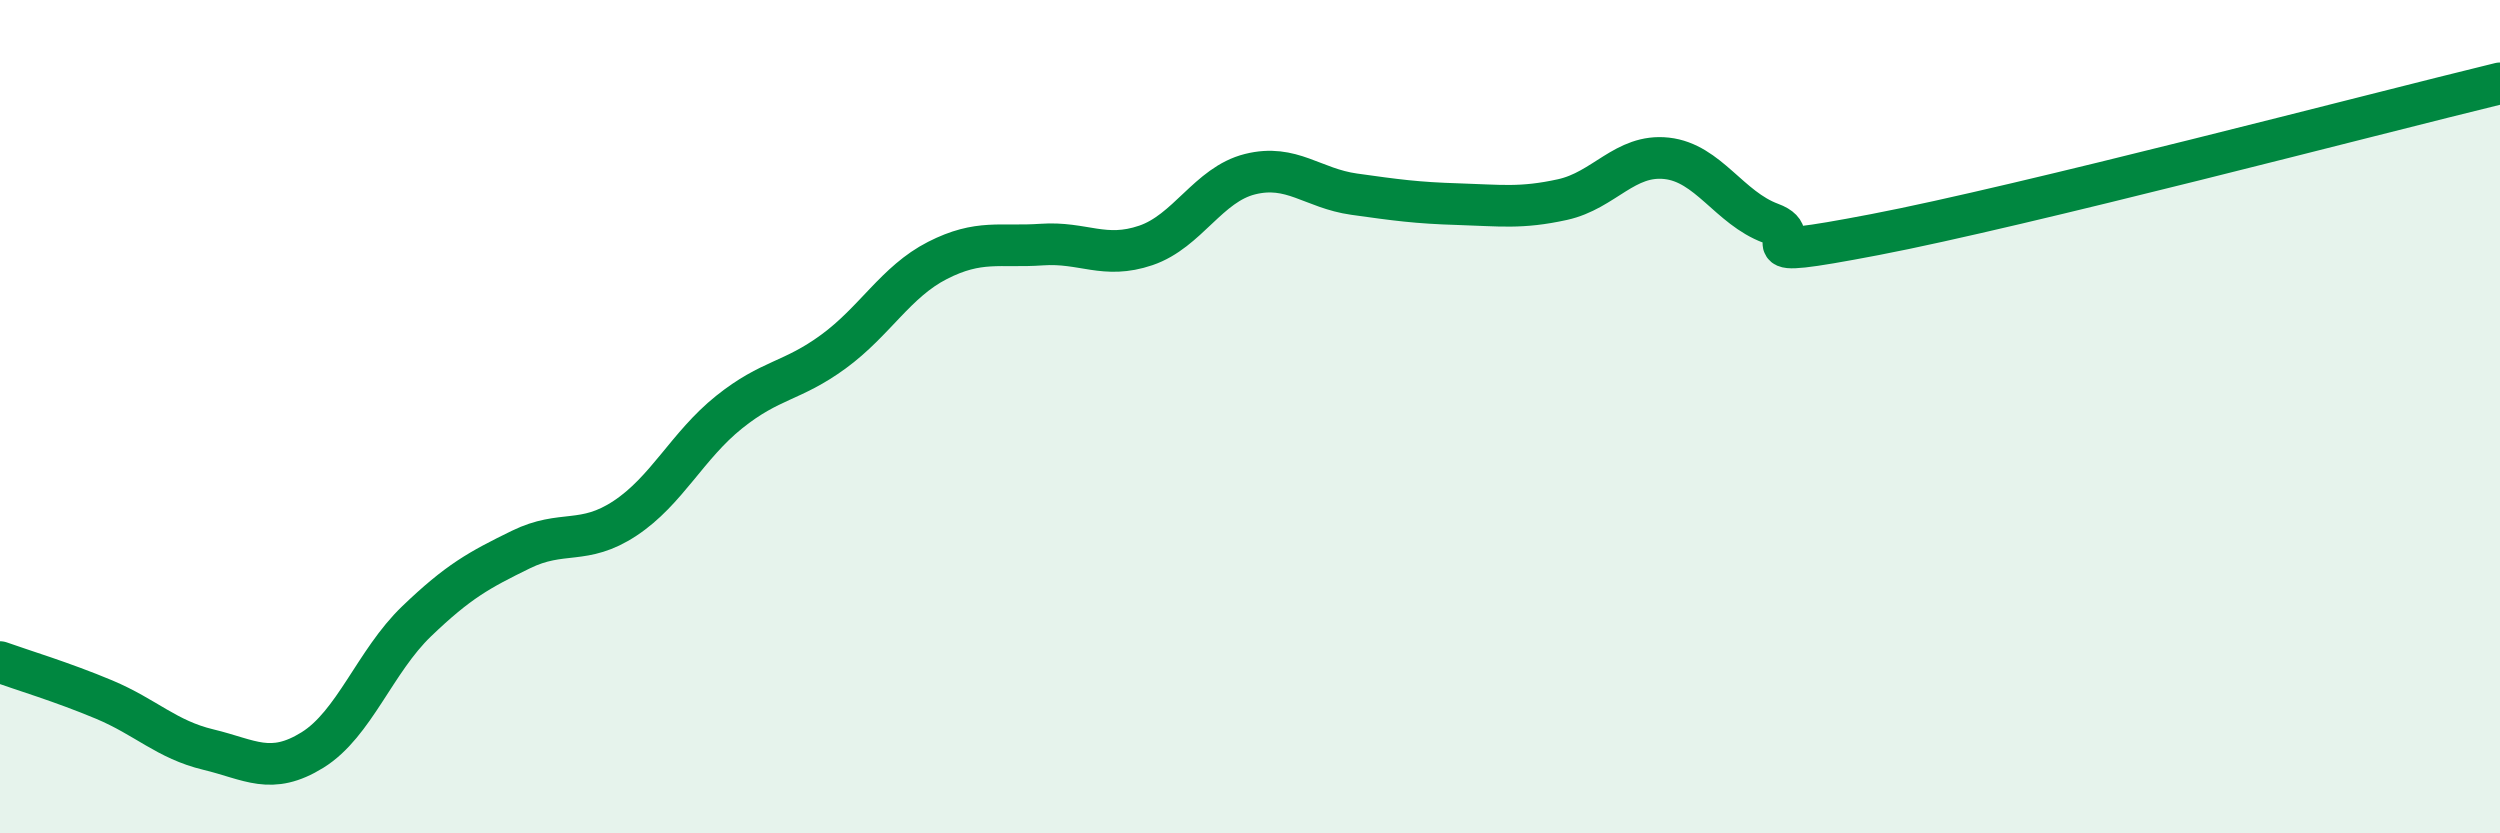 
    <svg width="60" height="20" viewBox="0 0 60 20" xmlns="http://www.w3.org/2000/svg">
      <path
        d="M 0,15.89 C 0.5,16.07 1.5,16.37 2.5,16.79 C 3.5,17.21 4,17.75 5,17.99 C 6,18.23 6.5,18.62 7.5,18 C 8.5,17.38 9,15.87 10,14.91 C 11,13.95 11.5,13.68 12.5,13.19 C 13.5,12.7 14,13.1 15,12.44 C 16,11.78 16.5,10.69 17.5,9.89 C 18.5,9.09 19,9.17 20,8.44 C 21,7.71 21.5,6.76 22.5,6.25 C 23.5,5.74 24,5.94 25,5.87 C 26,5.8 26.5,6.23 27.5,5.89 C 28.5,5.55 29,4.43 30,4.18 C 31,3.93 31.5,4.52 32.5,4.66 C 33.5,4.8 34,4.87 35,4.9 C 36,4.93 36.5,5.01 37.5,4.79 C 38.5,4.57 39,3.69 40,3.8 C 41,3.91 41.5,4.99 42.5,5.36 C 43.5,5.73 41.5,6.3 45,5.63 C 48.5,4.96 57,2.73 60,2L60 20L0 20Z"
        fill="#008740"
        opacity="0.1"
        stroke-linecap="round"
        stroke-linejoin="round"
      />
      <path
        d="M 0,15.89 C 0.5,16.07 1.5,16.37 2.5,16.79 C 3.5,17.21 4,17.75 5,17.99 C 6,18.23 6.5,18.62 7.5,18 C 8.5,17.38 9,15.87 10,14.91 C 11,13.95 11.5,13.68 12.5,13.19 C 13.5,12.7 14,13.1 15,12.44 C 16,11.78 16.5,10.69 17.5,9.89 C 18.5,9.09 19,9.17 20,8.44 C 21,7.71 21.5,6.76 22.5,6.25 C 23.5,5.74 24,5.94 25,5.87 C 26,5.8 26.5,6.23 27.5,5.89 C 28.5,5.55 29,4.43 30,4.18 C 31,3.93 31.5,4.52 32.5,4.66 C 33.5,4.8 34,4.87 35,4.9 C 36,4.93 36.5,5.01 37.5,4.79 C 38.5,4.57 39,3.69 40,3.8 C 41,3.91 41.5,4.99 42.5,5.36 C 43.5,5.73 41.5,6.3 45,5.63 C 48.5,4.96 57,2.73 60,2"
        stroke="#008740"
        stroke-width="1"
        fill="none"
        stroke-linecap="round"
        stroke-linejoin="round"
      />
    </svg>
  